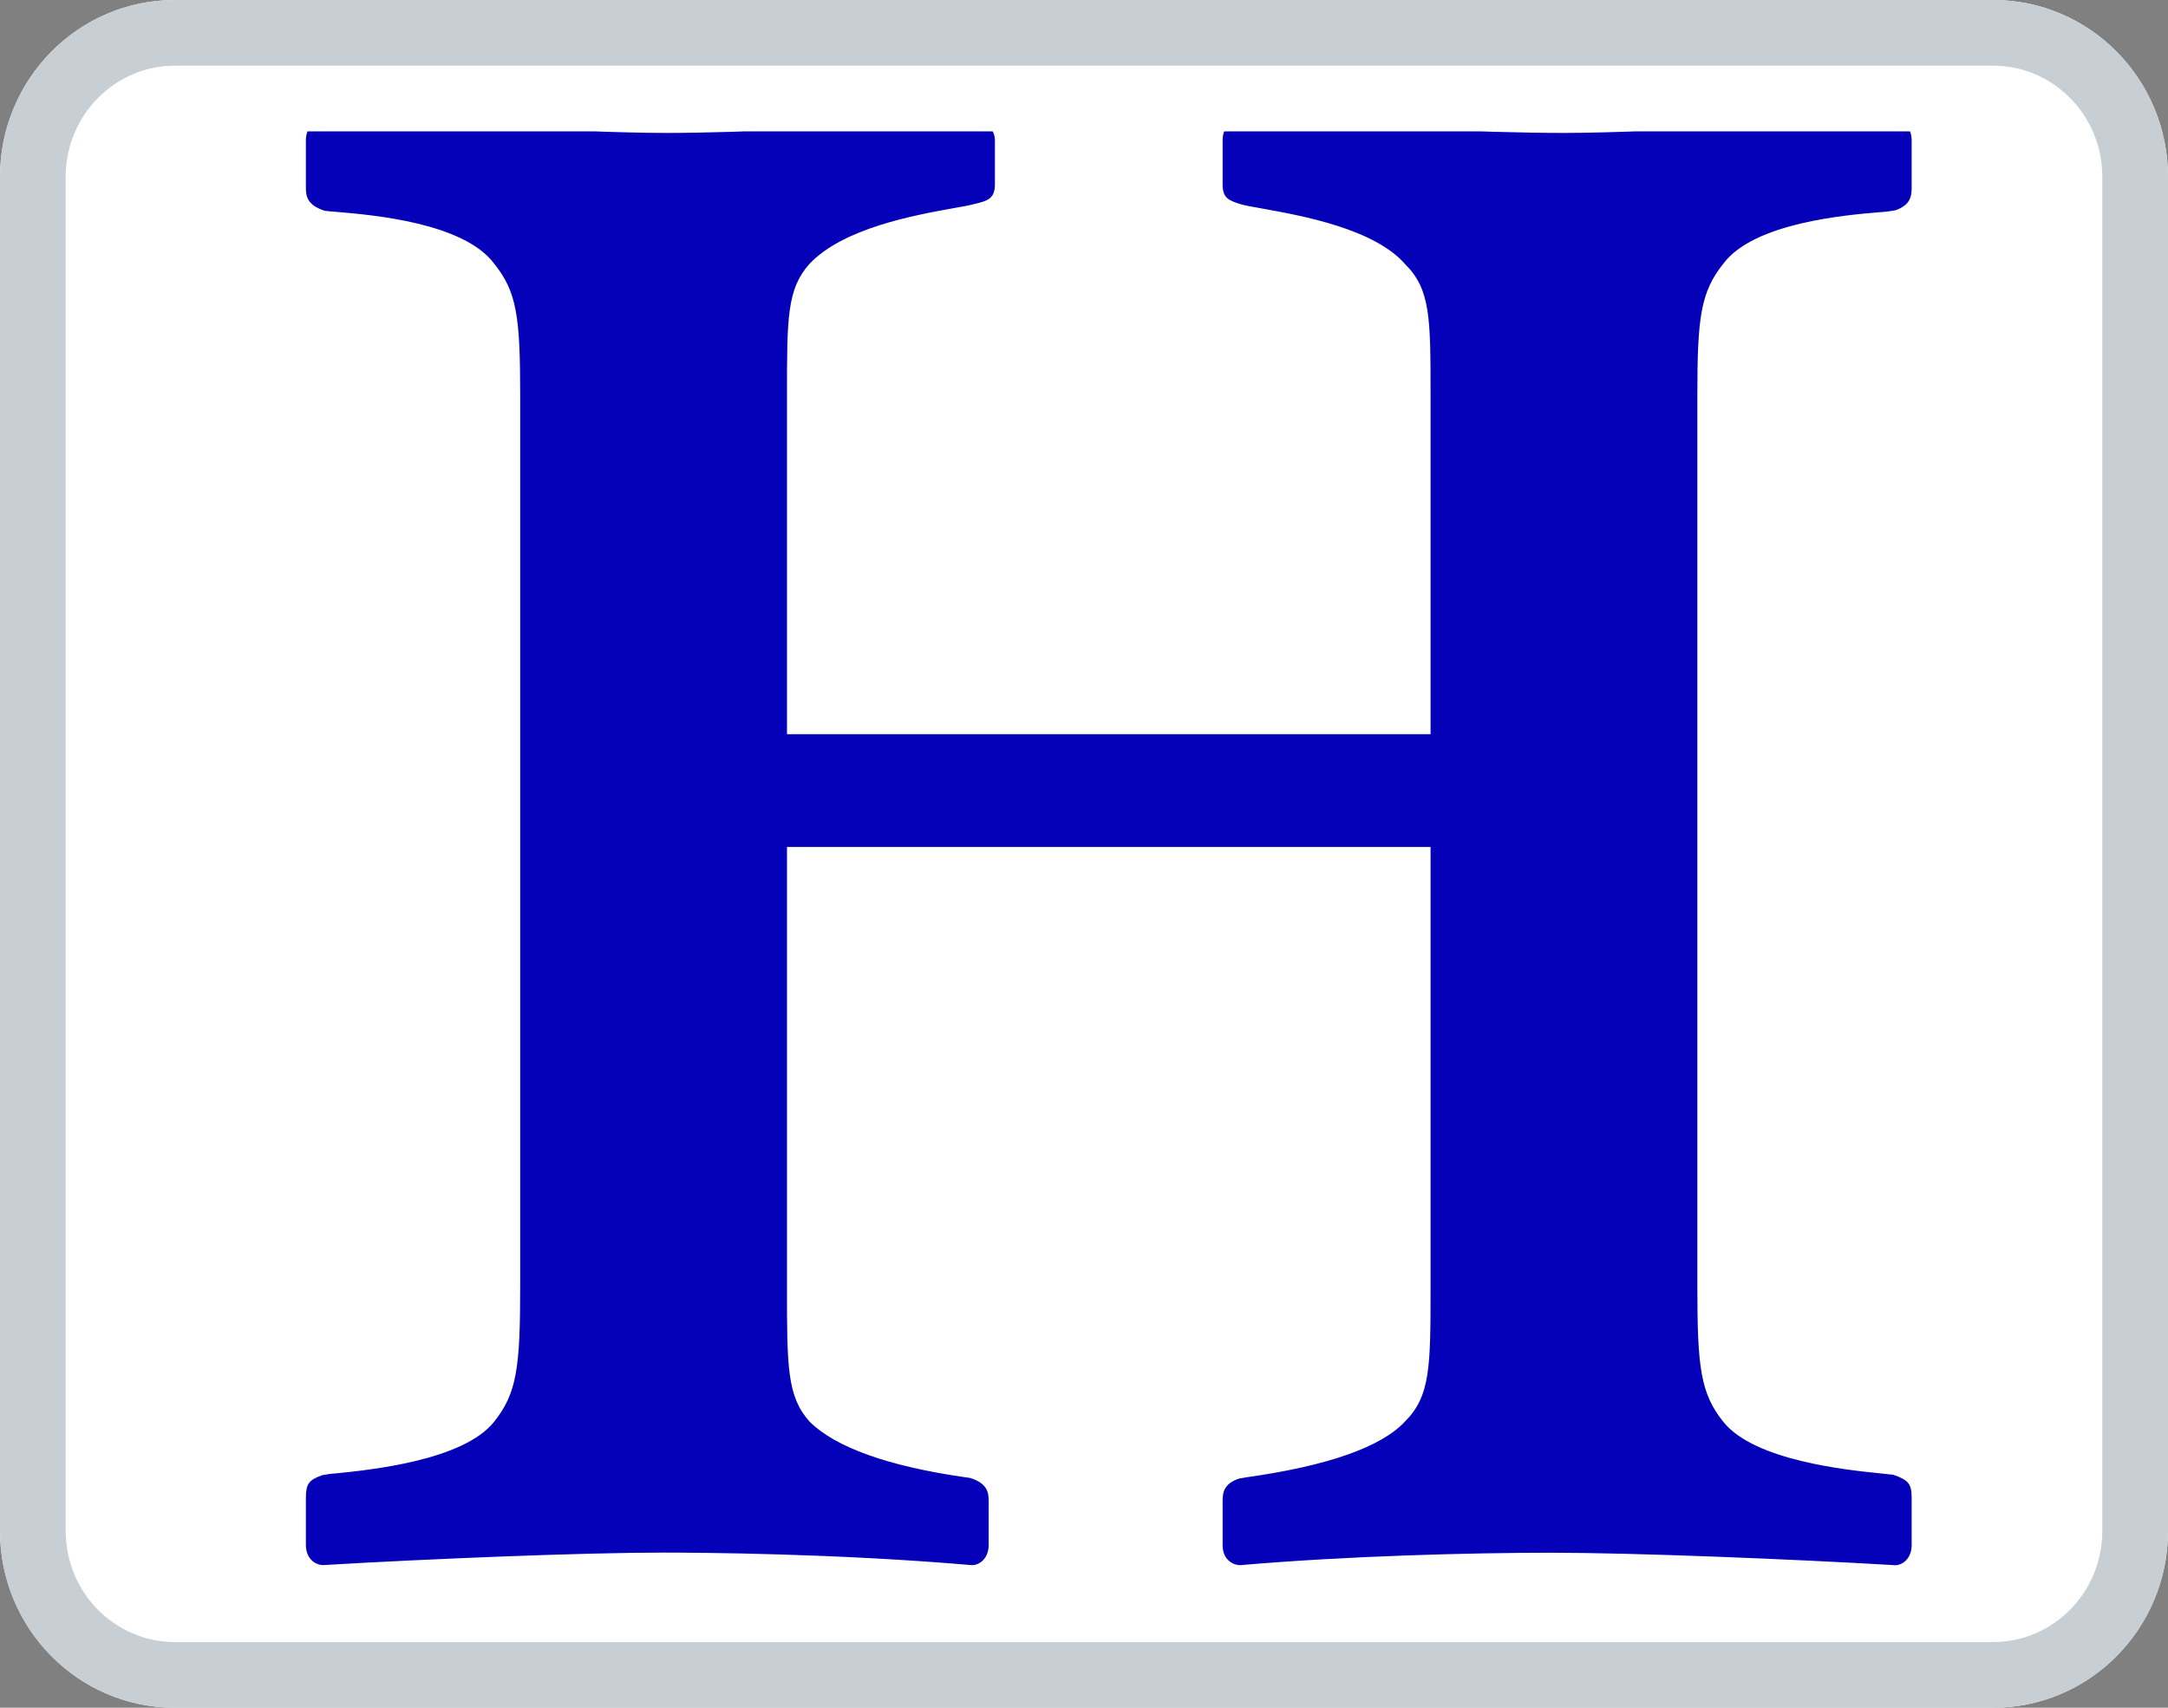 <svg width="33" height="26" viewBox="0 0 33 26" fill="none" xmlns="http://www.w3.org/2000/svg">
<rect x="0" y="0" width="33" height="26" fill="#808080" stroke="none"/>
<path d="M30.339 0H2.661C1.192 0 0 1.206 0 2.693V23.307C0 24.794 1.192 26 2.661 26H30.339C31.808 26 33 24.794 33 23.307V2.693C33 1.206 31.808 0 30.339 0Z" fill="white"/>
<path fill-rule="evenodd" clip-rule="evenodd" d="M30.339 1H2.661C1.755 1 1 1.747 1 2.693V23.307C1 24.253 1.755 25 2.661 25H30.339C31.245 25 32 24.253 32 23.307V2.693C32 1.747 31.245 1 30.339 1ZM2.661 0H30.339C31.808 0 33 1.206 33 2.693V23.307C33 24.794 31.808 26 30.339 26H2.661C1.192 26 0 24.794 0 23.307V2.693C0 1.206 1.192 0 2.661 0Z" fill="#C7CED4"/>
<g clip-path="url(#clip0_301_374)">
<path d="M28.837 1.831C28.248 1.849 27.523 1.883 26.789 1.918C25.676 1.97 24.526 2.024 23.806 2.024C22.562 2.024 20.518 1.921 18.868 1.831C18.74 1.831 18.61 1.935 18.61 2.136V2.806C18.61 3.012 18.698 3.049 18.871 3.105C18.942 3.127 19.067 3.15 19.229 3.178C19.821 3.285 20.922 3.484 21.39 4.024C21.775 4.407 21.775 4.846 21.775 6.018V11.178H11.979V6.018C11.979 4.841 11.979 4.403 12.319 4.02C12.833 3.472 13.924 3.276 14.509 3.17C14.649 3.147 14.761 3.125 14.831 3.106C15.027 3.059 15.144 3.031 15.144 2.806V2.137C15.144 1.959 14.997 1.831 14.783 1.831C13.134 1.927 11.293 2.024 10.141 2.024C9.448 2.024 8.372 1.975 7.231 1.924C6.422 1.888 5.602 1.85 4.914 1.831C4.789 1.831 4.656 1.937 4.656 2.137V2.855C4.656 2.988 4.675 3.122 4.942 3.209C4.988 3.214 5.055 3.223 5.137 3.227C5.661 3.272 7.055 3.389 7.52 4.012C7.868 4.442 7.918 4.827 7.918 6.019V19.59C7.918 20.819 7.868 21.213 7.52 21.647C7.052 22.235 5.643 22.378 5.115 22.432C5.042 22.436 4.983 22.445 4.907 22.459C4.7 22.531 4.656 22.593 4.656 22.804V23.522C4.656 23.722 4.789 23.828 4.923 23.828C6.498 23.734 8.862 23.638 10.092 23.638C10.673 23.638 12.732 23.651 14.793 23.829C14.916 23.829 15.049 23.722 15.049 23.523V22.853C15.049 22.72 15.028 22.584 14.769 22.502L14.706 22.493C13.517 22.324 12.714 22.034 12.322 21.643C11.979 21.26 11.979 20.804 11.979 19.592V12.895H21.775V19.592C21.775 20.801 21.775 21.254 21.386 21.642C21.027 22.029 20.216 22.316 18.977 22.491L18.869 22.509C18.629 22.585 18.61 22.721 18.61 22.854V23.524C18.61 23.723 18.741 23.829 18.881 23.829C20.508 23.688 22.394 23.64 23.614 23.64C24.877 23.64 27.259 23.736 28.832 23.829L28.842 23.831C28.965 23.831 29.098 23.723 29.098 23.524V22.805C29.098 22.595 29.053 22.533 28.815 22.452C28.772 22.448 28.713 22.443 28.642 22.434C28.112 22.381 26.705 22.238 26.233 21.649C25.885 21.216 25.836 20.82 25.836 19.592V6.022C25.836 4.832 25.885 4.447 26.235 4.01C26.702 3.391 28.095 3.274 28.618 3.23C28.699 3.226 28.767 3.217 28.846 3.203C29.079 3.124 29.098 2.99 29.098 2.856V2.138C29.098 1.937 28.97 1.831 28.837 1.831Z" fill="#0501B8"/>
</g>
<defs>
<clipPath id="clip0_301_374">
<rect width="29" height="22" fill="white" transform="translate(2 2)"/>
</clipPath>
</defs>
</svg>
